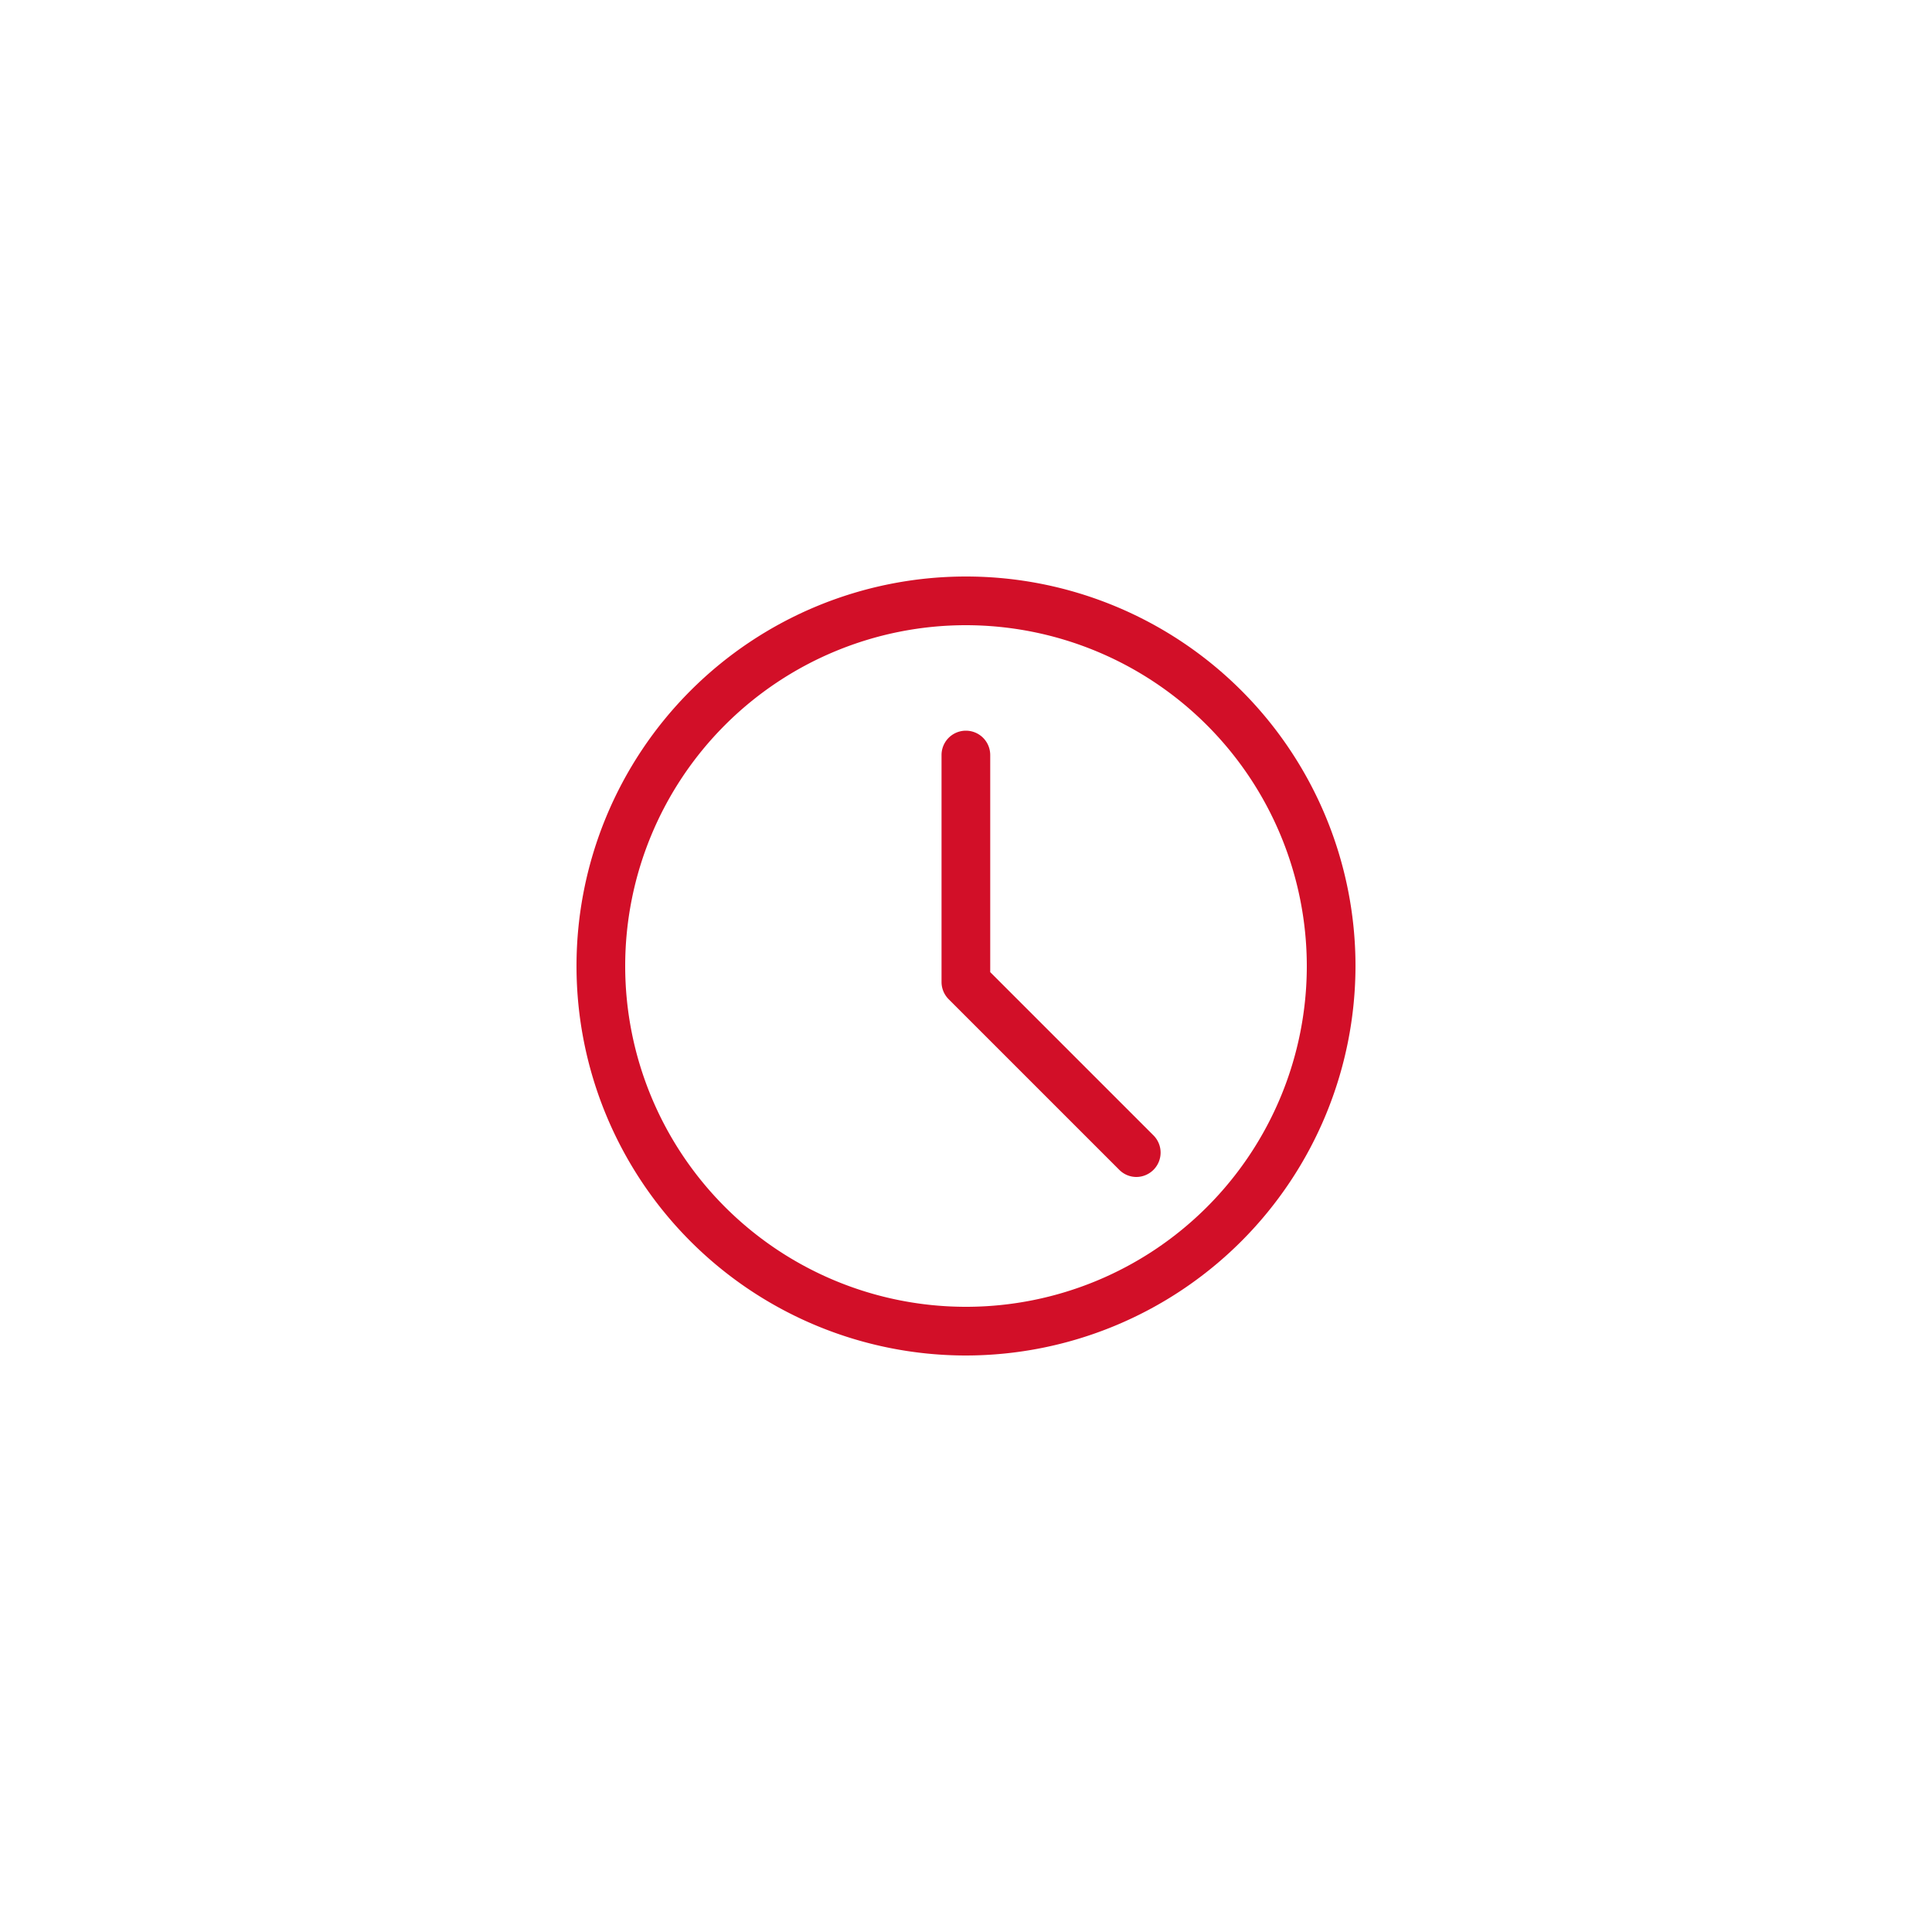 <svg xmlns="http://www.w3.org/2000/svg" width="80" height="80" viewBox="0 0 80 80">
  <defs>
    <style>
      .cls-1 {
        fill: transparent;
      }

      .cls-2 {
        fill: #d20f28;
        fill-rule: evenodd;
      }
    </style>
  </defs>
  <circle id="楕円形_1" data-name="楕円形 1" class="cls-1" cx="40" cy="40" r="40"/>
  <path id="シェイプ_3" data-name="シェイプ 3" class="cls-2" d="M40,56.128A16.128,16.128,0,1,1,56.128,40,16.145,16.145,0,0,1,40,56.128Zm0-30.24A14.112,14.112,0,1,0,54.112,40,14.127,14.127,0,0,0,40,25.888Zm7.056,22.848a1,1,0,0,1-.713-0.3l-7.056-7.056a1.009,1.009,0,0,1-.3-0.712V31.264a1.008,1.008,0,0,1,2.016,0v8.99l6.761,6.761A1.009,1.009,0,0,1,47.056,48.736Z"/>
</svg>
